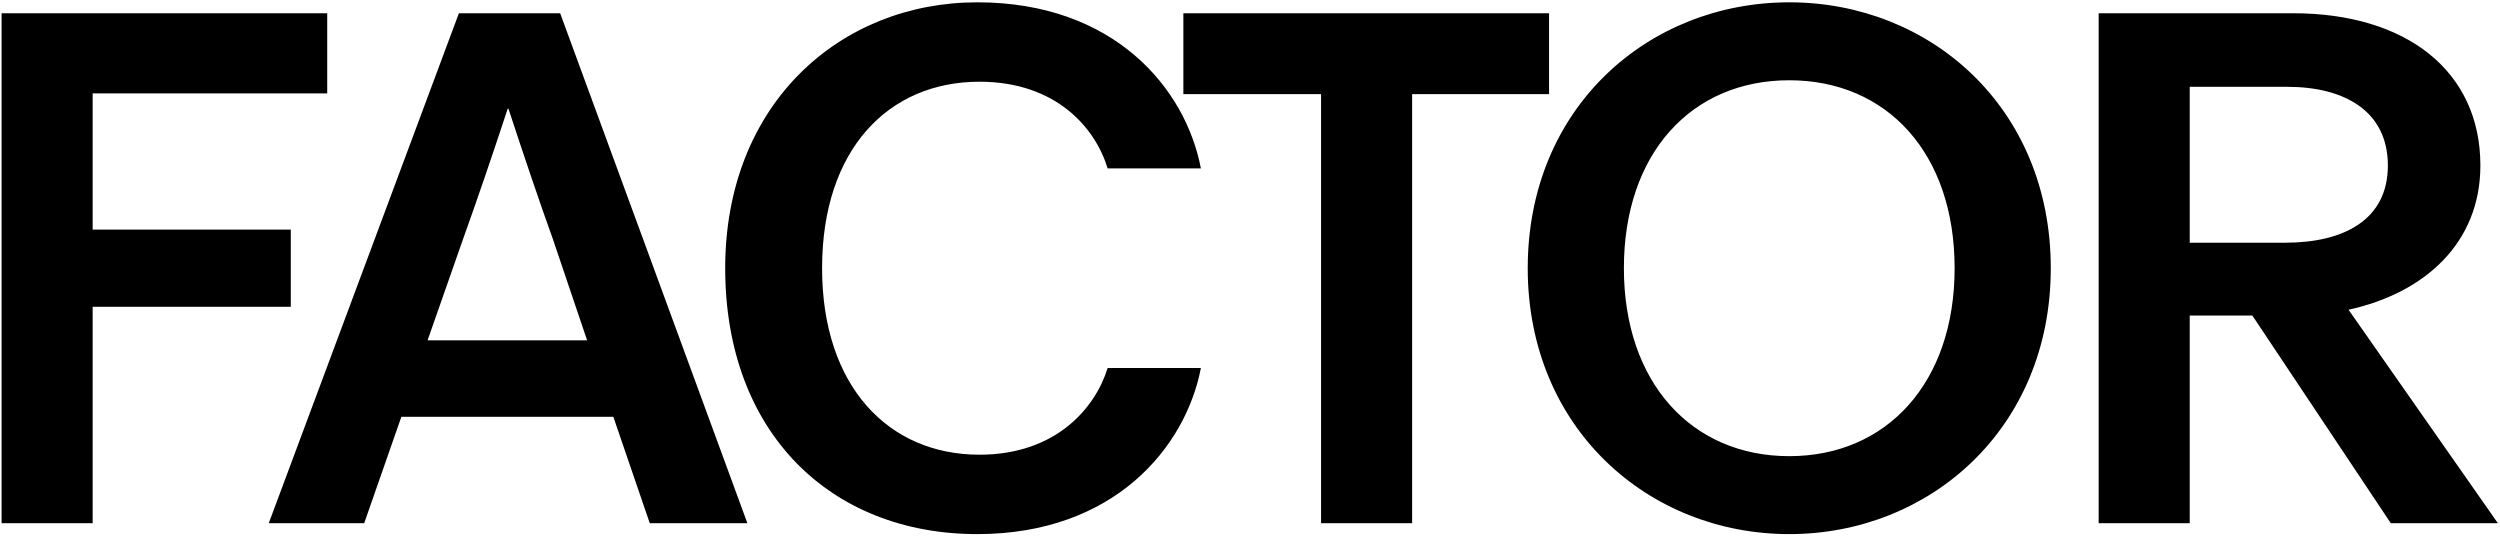 <svg width="755" height="162" viewBox="0 0 755 162" fill="none" xmlns="http://www.w3.org/2000/svg">
<path d="M0.48 158V4H98.82V28.2H27.98V69.34H87.82V92.66H27.98V158H0.48ZM81.168 158L138.588 4H169.168L225.708 158H196.228L185.228 125.88H121.208L109.988 158H81.168ZM129.128 102.78H177.308L166.968 72.2C163.008 61.2 158.608 48.22 153.548 32.82H153.328C148.268 48.22 143.868 60.98 139.688 72.64L129.128 102.78ZM295.13 161.3C250.91 161.3 219.01 130.72 219.01 81C219.01 31.28 253.77 0.7 295.13 0.7C336.49 0.7 358.05 26.66 362.67 50.86H334.51C330.77 38.54 318.89 24.68 295.79 24.68C268.29 24.68 248.27 45.14 248.27 81C248.27 116.64 268.29 137.32 295.79 137.32C318.89 137.32 330.77 123.24 334.51 111.14H362.67C358.05 135.12 336.49 161.3 295.13 161.3ZM398.957 158V28.42H357.377V4H467.817V28.42H426.457V158H398.957ZM540.355 161.3C497.895 161.3 461.375 129.4 461.375 81C461.375 32.38 497.895 0.7 540.355 0.7C582.815 0.7 619.335 32.38 619.335 81C619.335 129.4 582.815 161.3 540.355 161.3ZM540.355 137.76C569.835 137.76 590.295 115.54 590.295 81C590.295 46.24 569.835 24.24 540.355 24.24C510.875 24.24 490.415 46.24 490.415 81C490.415 115.54 510.875 137.76 540.355 137.76ZM633.796 158V4H692.536C726.636 4 749.076 21.38 749.076 49.98C749.076 73.3 732.356 88.48 709.256 93.54L754.356 158H722.016L680.216 95.3H661.296V158H633.796ZM690.116 73.3C707.716 73.3 721.136 66.48 721.136 49.98C721.136 33.48 707.936 26.22 690.776 26.22H661.296V73.3H690.116Z" fill="black"/>
</svg>
